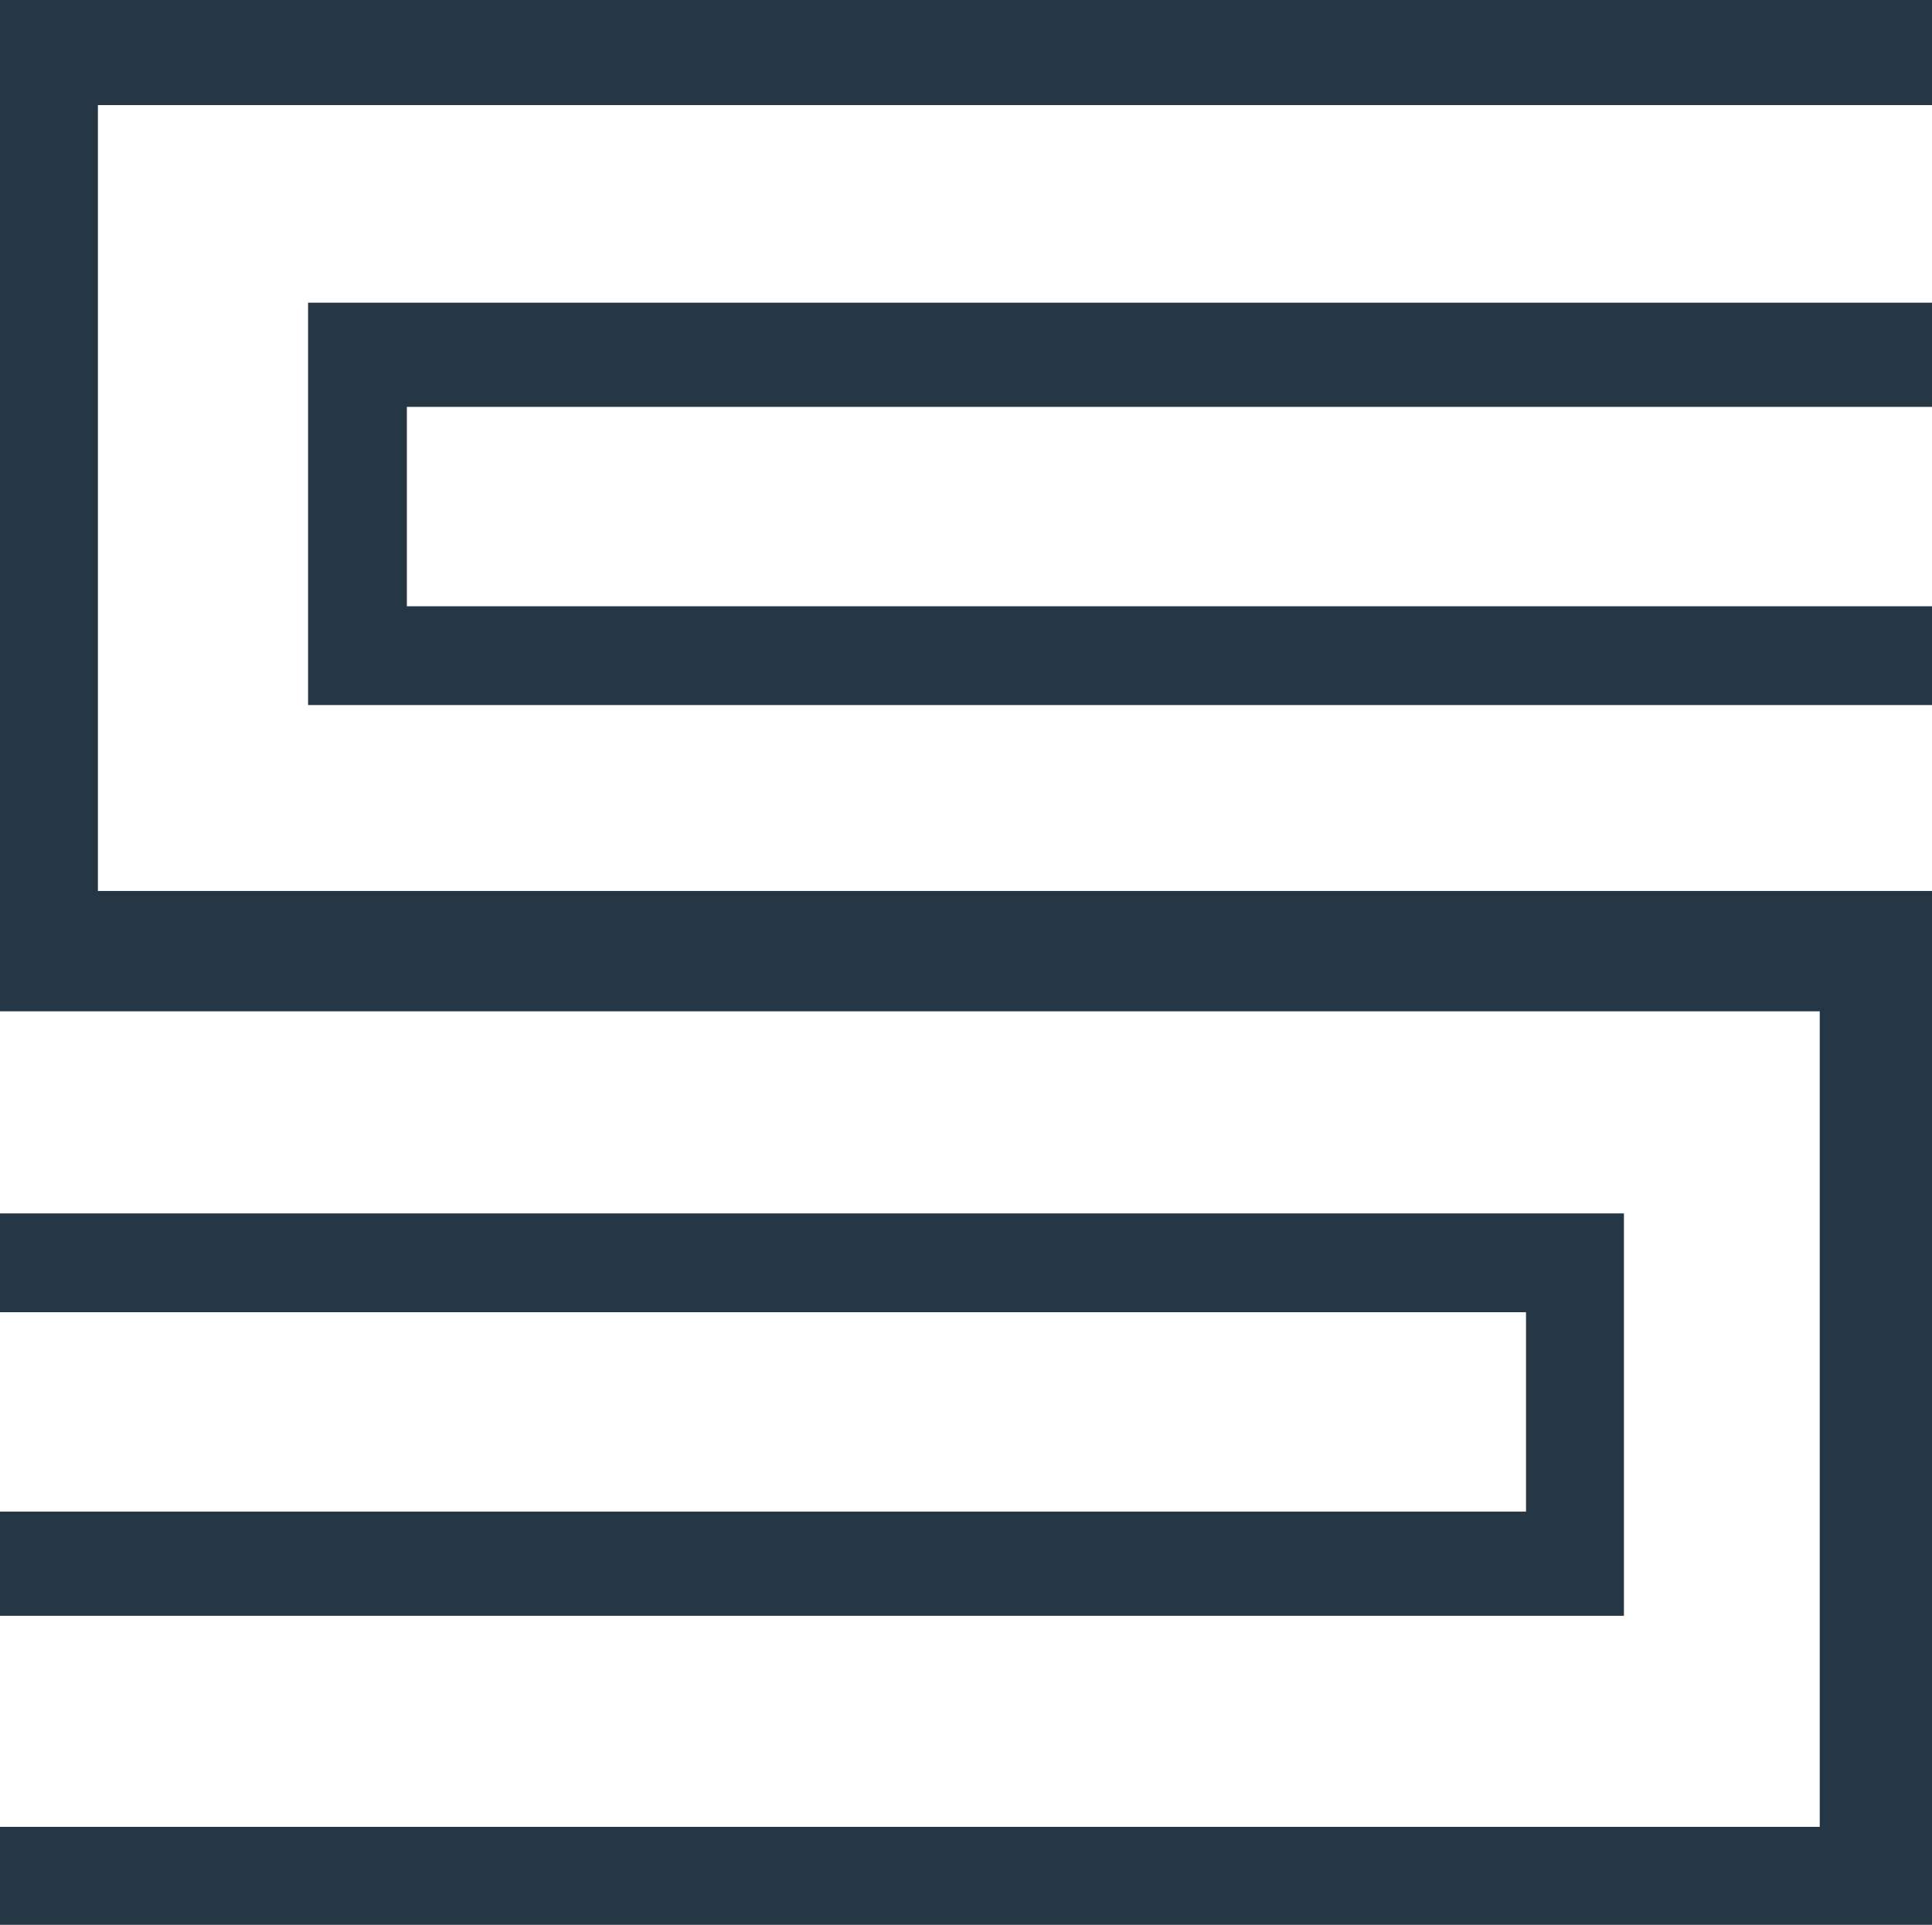 <svg xmlns="http://www.w3.org/2000/svg" xmlns:xlink="http://www.w3.org/1999/xlink" id="Layer_1" x="0px" y="0px" viewBox="0 0 215.1 214.3" style="enable-background:new 0 0 215.1 214.3;" xml:space="preserve">
<style type="text/css">
	.st0{fill:#253745;}
</style>
<title>Stonefit-divider-dark</title>
<polygon class="st0" points="0,0 0,112.6 202.6,112.6 202.6,203.4 0,203.4 0,214.3 215.1,214.3 215.1,99.2 10.9,99.2 10.9,11.7   215.1,11.7 215.1,0 "></polygon>
<polygon class="st0" points="45.3,45.3 215.1,45.3 215.1,33.7 34.3,33.7 34.3,78.5 215.1,78.5 215.1,67.5 45.3,67.5 "></polygon>
<polygon class="st0" points="0,135.1 0,146.1 169.9,146.1 169.9,168.3 0,168.3 0,179.9 180.8,179.9 180.8,135.1 "></polygon>
</svg>